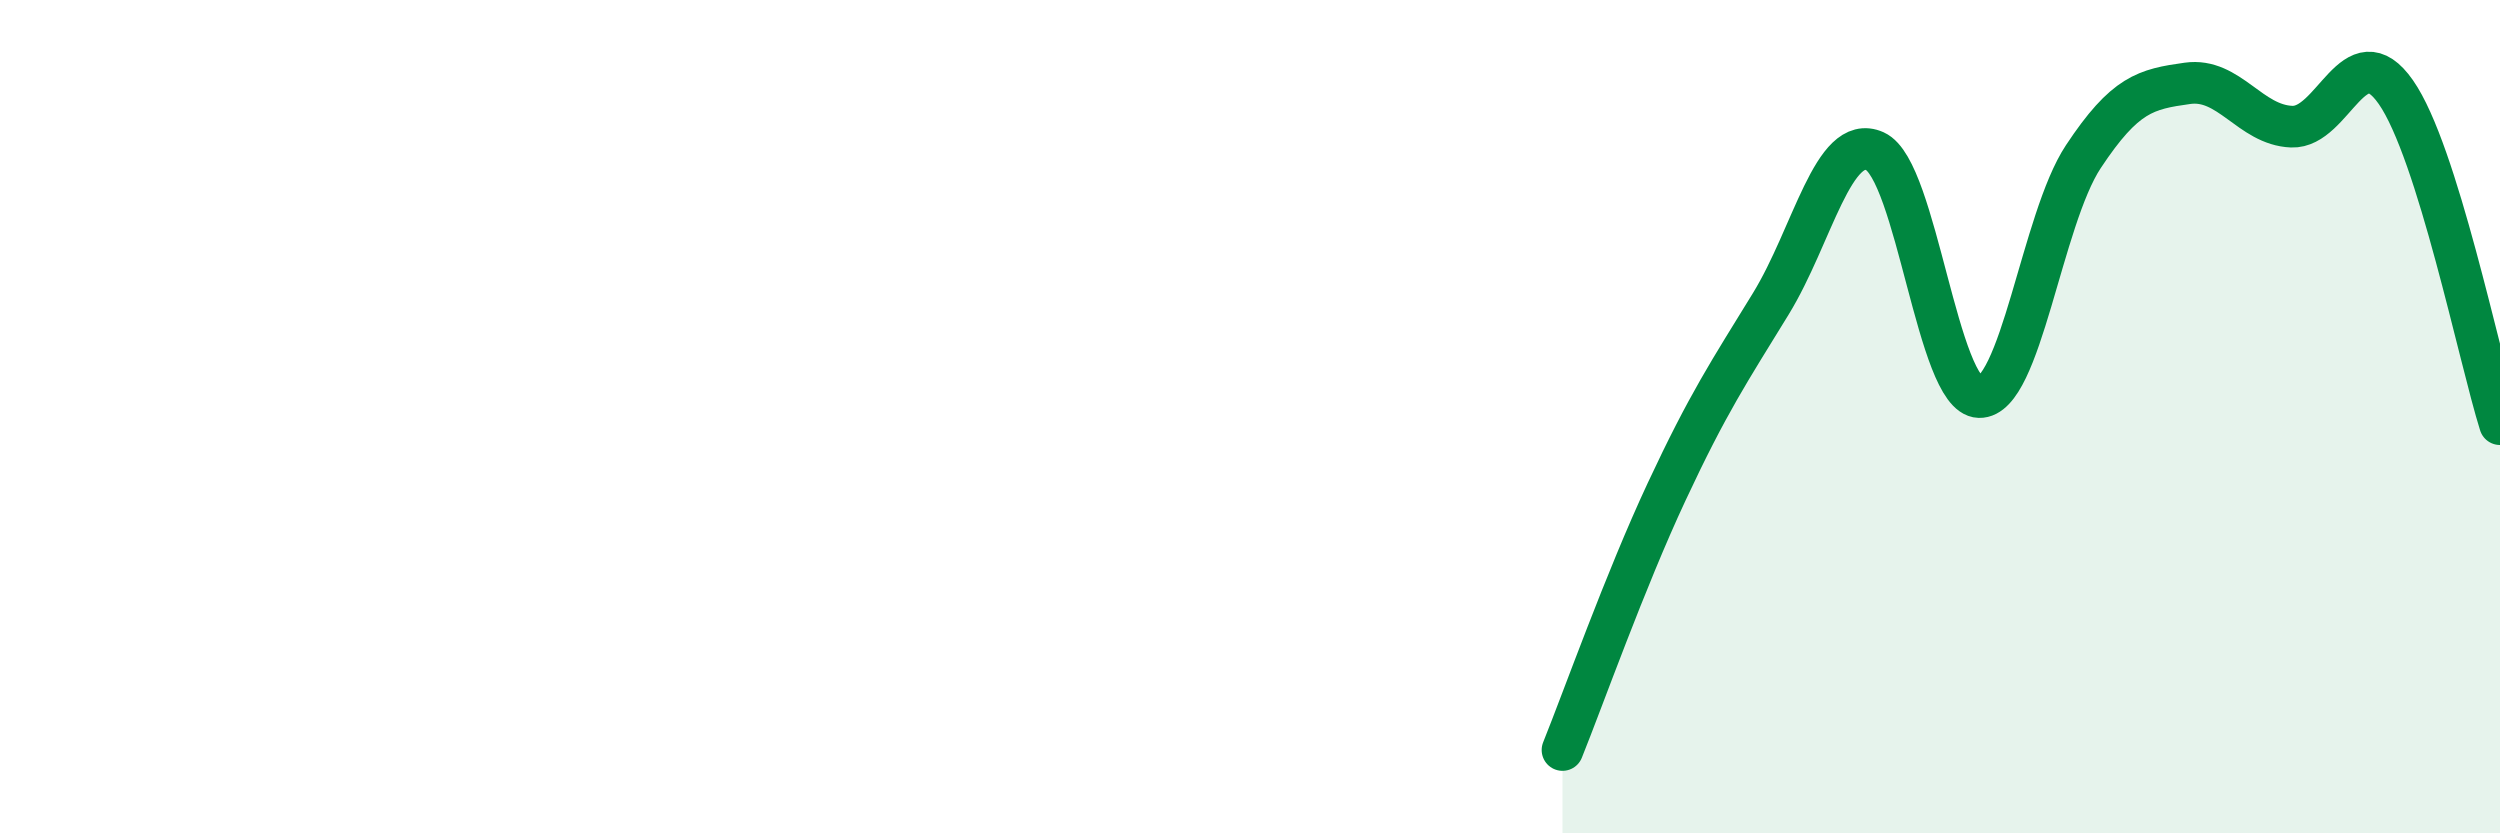 
    <svg width="60" height="20" viewBox="0 0 60 20" xmlns="http://www.w3.org/2000/svg">
      <path
        d="M 37.5,18 C 38,16.76 39,13.94 40,11.8 C 41,9.66 41.5,8.92 42.5,7.29 C 43.5,5.66 44,3.18 45,3.63 C 46,4.08 46.5,9.5 47.5,9.53 C 48.5,9.56 49,5.27 50,3.76 C 51,2.25 51.5,2.14 52.5,2 C 53.5,1.86 54,3 55,3.04 C 56,3.08 56.5,0.78 57.5,2.21 C 58.5,3.64 59.5,8.59 60,10.18L60 20L37.5 20Z"
        fill="#008740"
        opacity="0.1"
        stroke-linecap="round"
        stroke-linejoin="round"
      />
      <path
        d="M 37.5,18 C 38,16.76 39,13.94 40,11.8 C 41,9.66 41.5,8.92 42.5,7.29 C 43.5,5.66 44,3.18 45,3.63 C 46,4.08 46.5,9.5 47.5,9.53 C 48.5,9.56 49,5.27 50,3.76 C 51,2.25 51.5,2.14 52.5,2 C 53.5,1.86 54,3 55,3.04 C 56,3.08 56.5,0.78 57.5,2.21 C 58.5,3.64 59.5,8.59 60,10.18"
        stroke="#008740"
        stroke-width="1"
        fill="none"
        stroke-linecap="round"
        stroke-linejoin="round"
      />
    </svg>
  